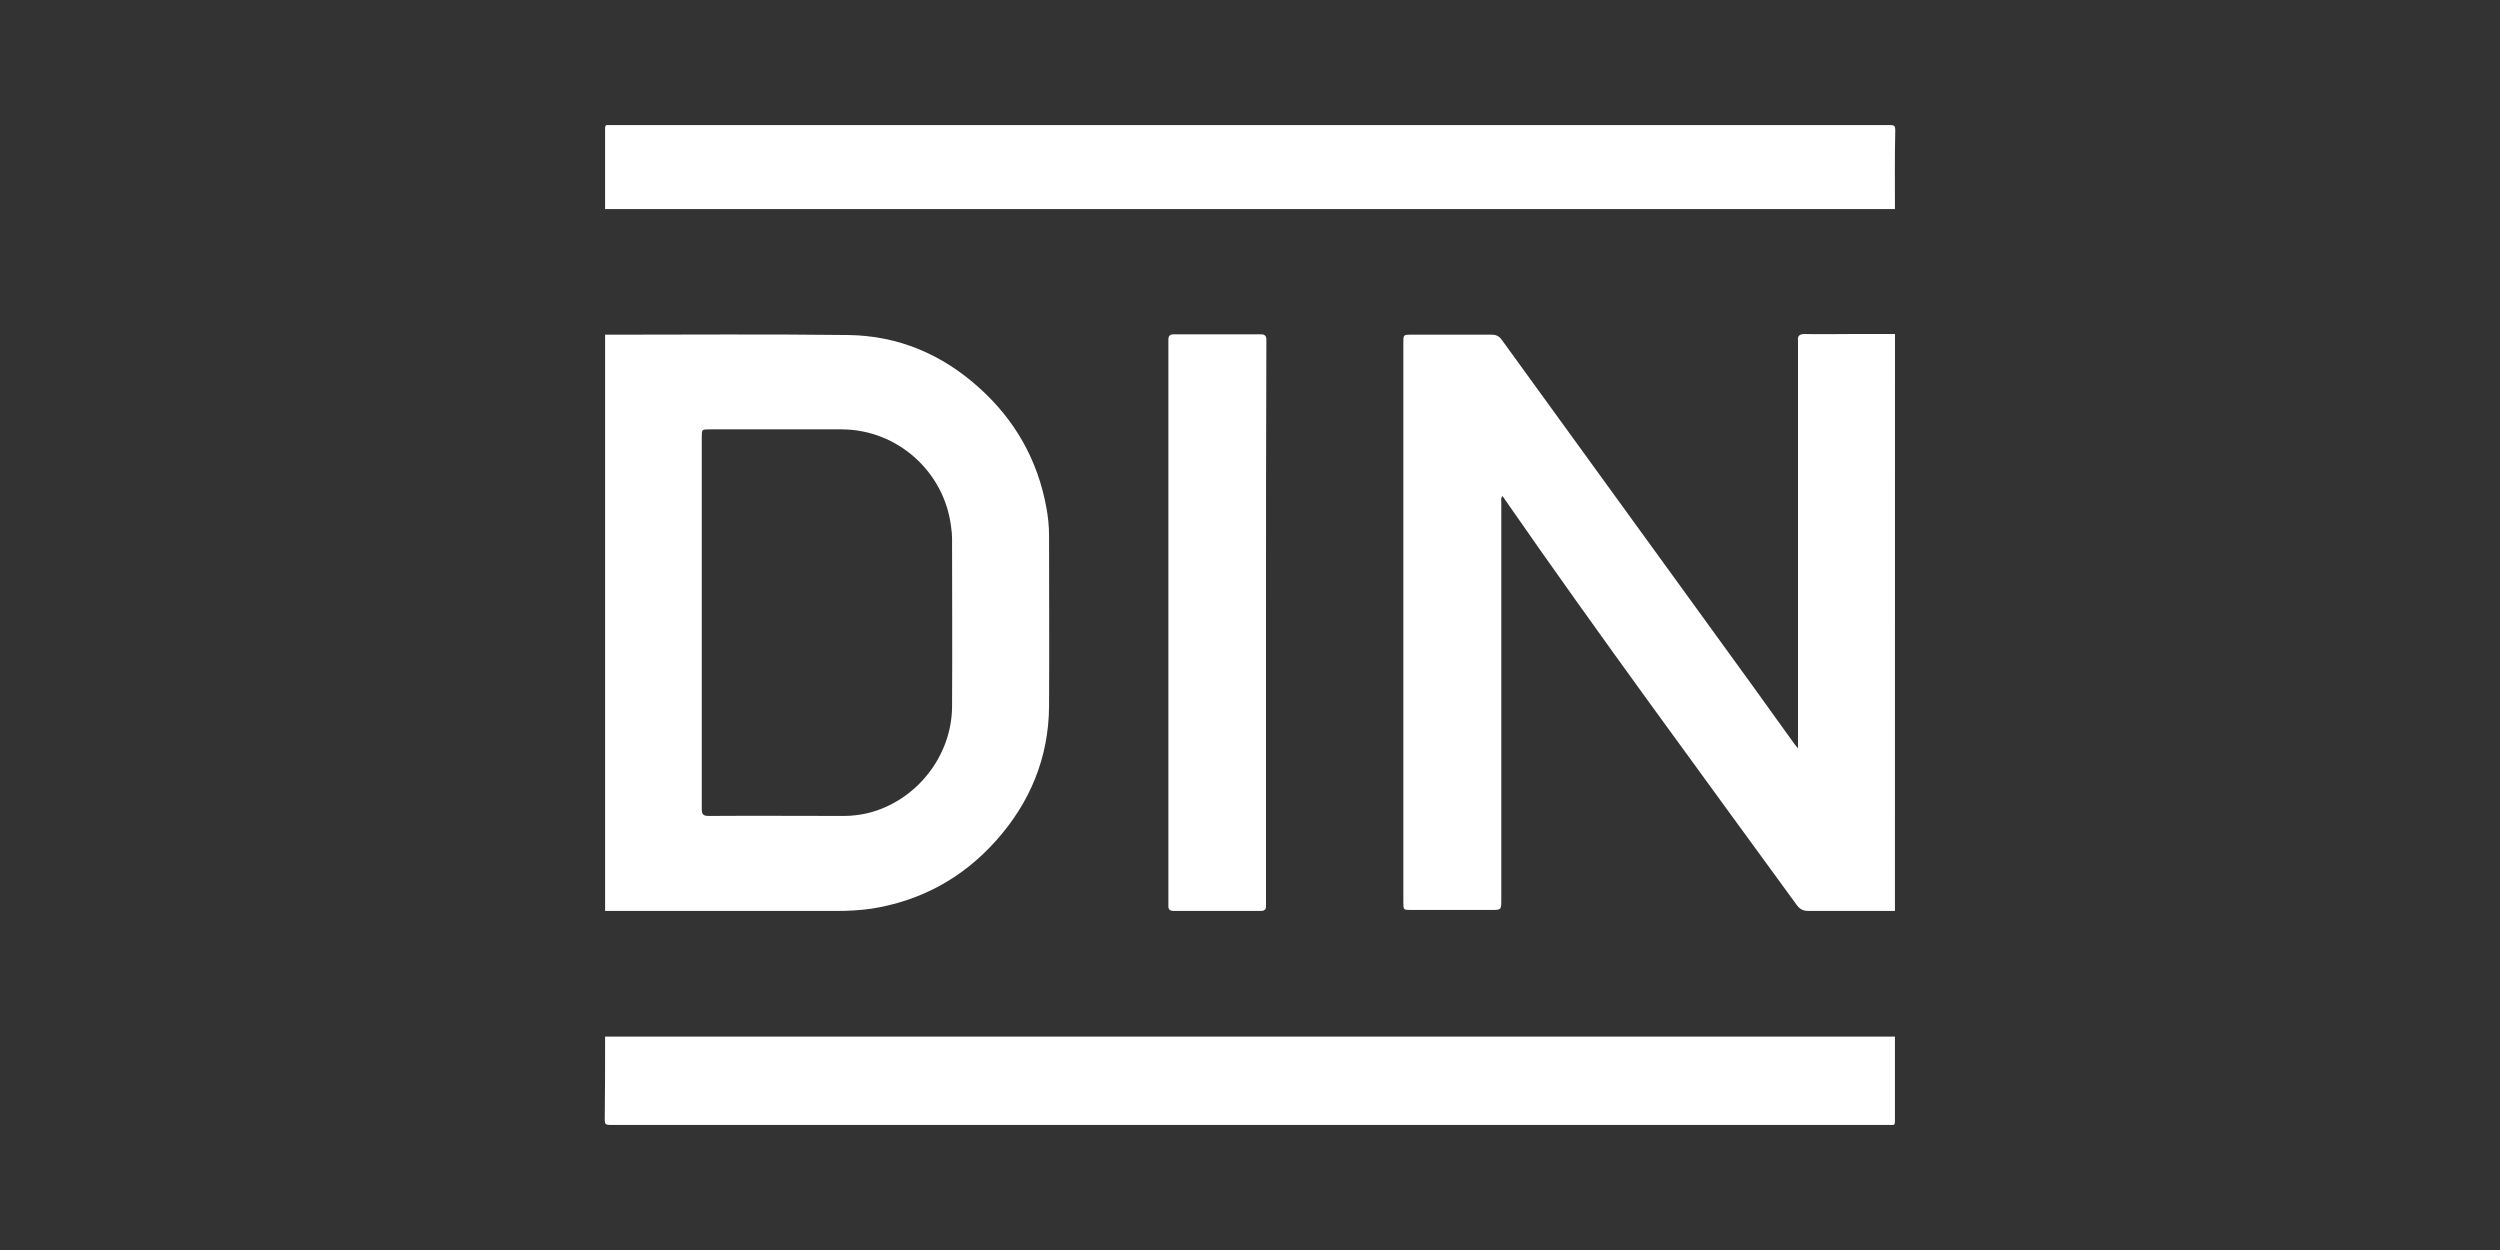 <?xml version="1.0" encoding="UTF-8"?> <svg xmlns="http://www.w3.org/2000/svg" xmlns:xlink="http://www.w3.org/1999/xlink" version="1.1" id="Ebene_1" x="0px" y="0px" width="150px" height="75px" viewBox="0 37.5 150 75" xml:space="preserve"><rect x="0" y="37.5" width="150" height="75" fill="#333333" stroke="none"/> <g> <path fill="#FFFFFF" d="M113.696,92.155c-1.721,0-3.459,0-5.199,0c-0.301,0-0.5-0.1-0.68-0.338 C101.938,83.739,95.999,75.699,90.3,67.48c-0.041-0.08-0.101-0.14-0.16-0.22c-0.101,0.14-0.062,0.3-0.062,0.419 c0,7.94,0,15.859,0,23.797c0,0.621,0,0.621-0.62,0.621c-1.601,0-3.179,0-4.777,0c-0.48,0-0.48,0-0.48-0.46 c0-11.198,0-22.396,0-33.596c0-0.44,0-0.46,0.459-0.46c1.621,0,3.221,0,4.84,0c0.26,0,0.441,0.081,0.6,0.3 c5,6.899,10.021,13.819,15.021,20.718c0.859,1.18,1.699,2.379,2.56,3.56c0.041,0.061,0.1,0.1,0.199,0.239c0-0.22,0-0.358,0-0.5 c0-7.878,0-15.757,0-23.637c0-0.1,0-0.2,0-0.3c-0.039-0.3,0.08-0.42,0.399-0.42c0.94,0.021,1.879,0,2.801,0c0.88,0,1.74,0,2.619,0 C113.696,69.12,113.696,80.64,113.696,92.155z"></path> <path fill="#FFFFFF" d="M36.306,57.582c4.859,0,9.738-0.04,14.599,0.02c3,0.04,5.62,1.16,7.839,3.16 c2.16,1.939,3.52,4.339,4.039,7.199c0.1,0.539,0.16,1.1,0.16,1.659c0,3.42,0.021,6.839,0,10.259c-0.02,3.079-1.141,5.778-3.18,8.06 c-2,2.238-4.479,3.601-7.459,4.08c-0.699,0.1-1.42,0.139-2.119,0.139c-4.619,0-9.258,0-13.879,0 C36.306,80.64,36.306,69.12,36.306,57.582z M42.106,74.859c0,3.72,0,7.458,0,11.18c0,0.317,0.08,0.418,0.42,0.418 c2.7-0.019,5.419,0,8.119,0c0.46,0,0.92-0.06,1.38-0.159c2.919-0.699,5.079-3.398,5.099-6.398c0.021-3.358,0-6.698,0-10.06 c0-0.239-0.02-0.5-0.06-0.739c-0.399-3.3-3.22-5.82-6.539-5.839c-2.66,0-5.299,0-7.959,0c-0.46,0-0.46,0-0.46,0.479 C42.106,67.44,42.106,71.16,42.106,74.859z"></path> <path fill="#FFFFFF" d="M36.306,99.696c0.16,0,0.32,0,0.479,0c25.478,0,50.955,0,76.431,0c0.16,0,0.319,0,0.479,0 c0,1.699,0,3.398,0,5.1c0,0.159-0.041,0.221-0.199,0.199c-0.04,0-0.061,0-0.102,0c-25.597,0-51.214,0-76.81,0 c-0.24,0-0.3-0.059-0.3-0.301C36.306,103.036,36.306,101.356,36.306,99.696z"></path> <path fill="#FFFFFF" d="M113.696,50.043c-9.678,0-19.357,0-29.037,0c-16.117,0-32.234,0-48.354,0c0-1.619,0-3.219,0-4.839 c0-0.16,0.041-0.221,0.201-0.2c0.039,0,0.061,0,0.1,0c25.597,0,51.213,0,76.811,0c0.238,0,0.299,0.06,0.299,0.3 C113.677,46.883,113.696,48.463,113.696,50.043z"></path> <path fill="#FFFFFF" d="M75.96,74.879c0,5.54,0,11.06,0,16.599c0,0.121,0,0.24,0,0.36c0.021,0.239-0.1,0.317-0.318,0.317 c-1.739,0-3.479,0-5.219,0c-0.242,0-0.34-0.1-0.32-0.338c0-0.101,0-0.2,0-0.301c0-11.119,0-22.218,0-33.335c0-0.1,0-0.22,0-0.32 c0-0.2,0.1-0.3,0.3-0.3c1.76,0,3.521,0,5.278,0c0.201,0,0.301,0.1,0.301,0.3c0,0.12,0,0.24,0,0.36 C75.96,63.781,75.96,69.32,75.96,74.879z"></path> </g> </svg> 